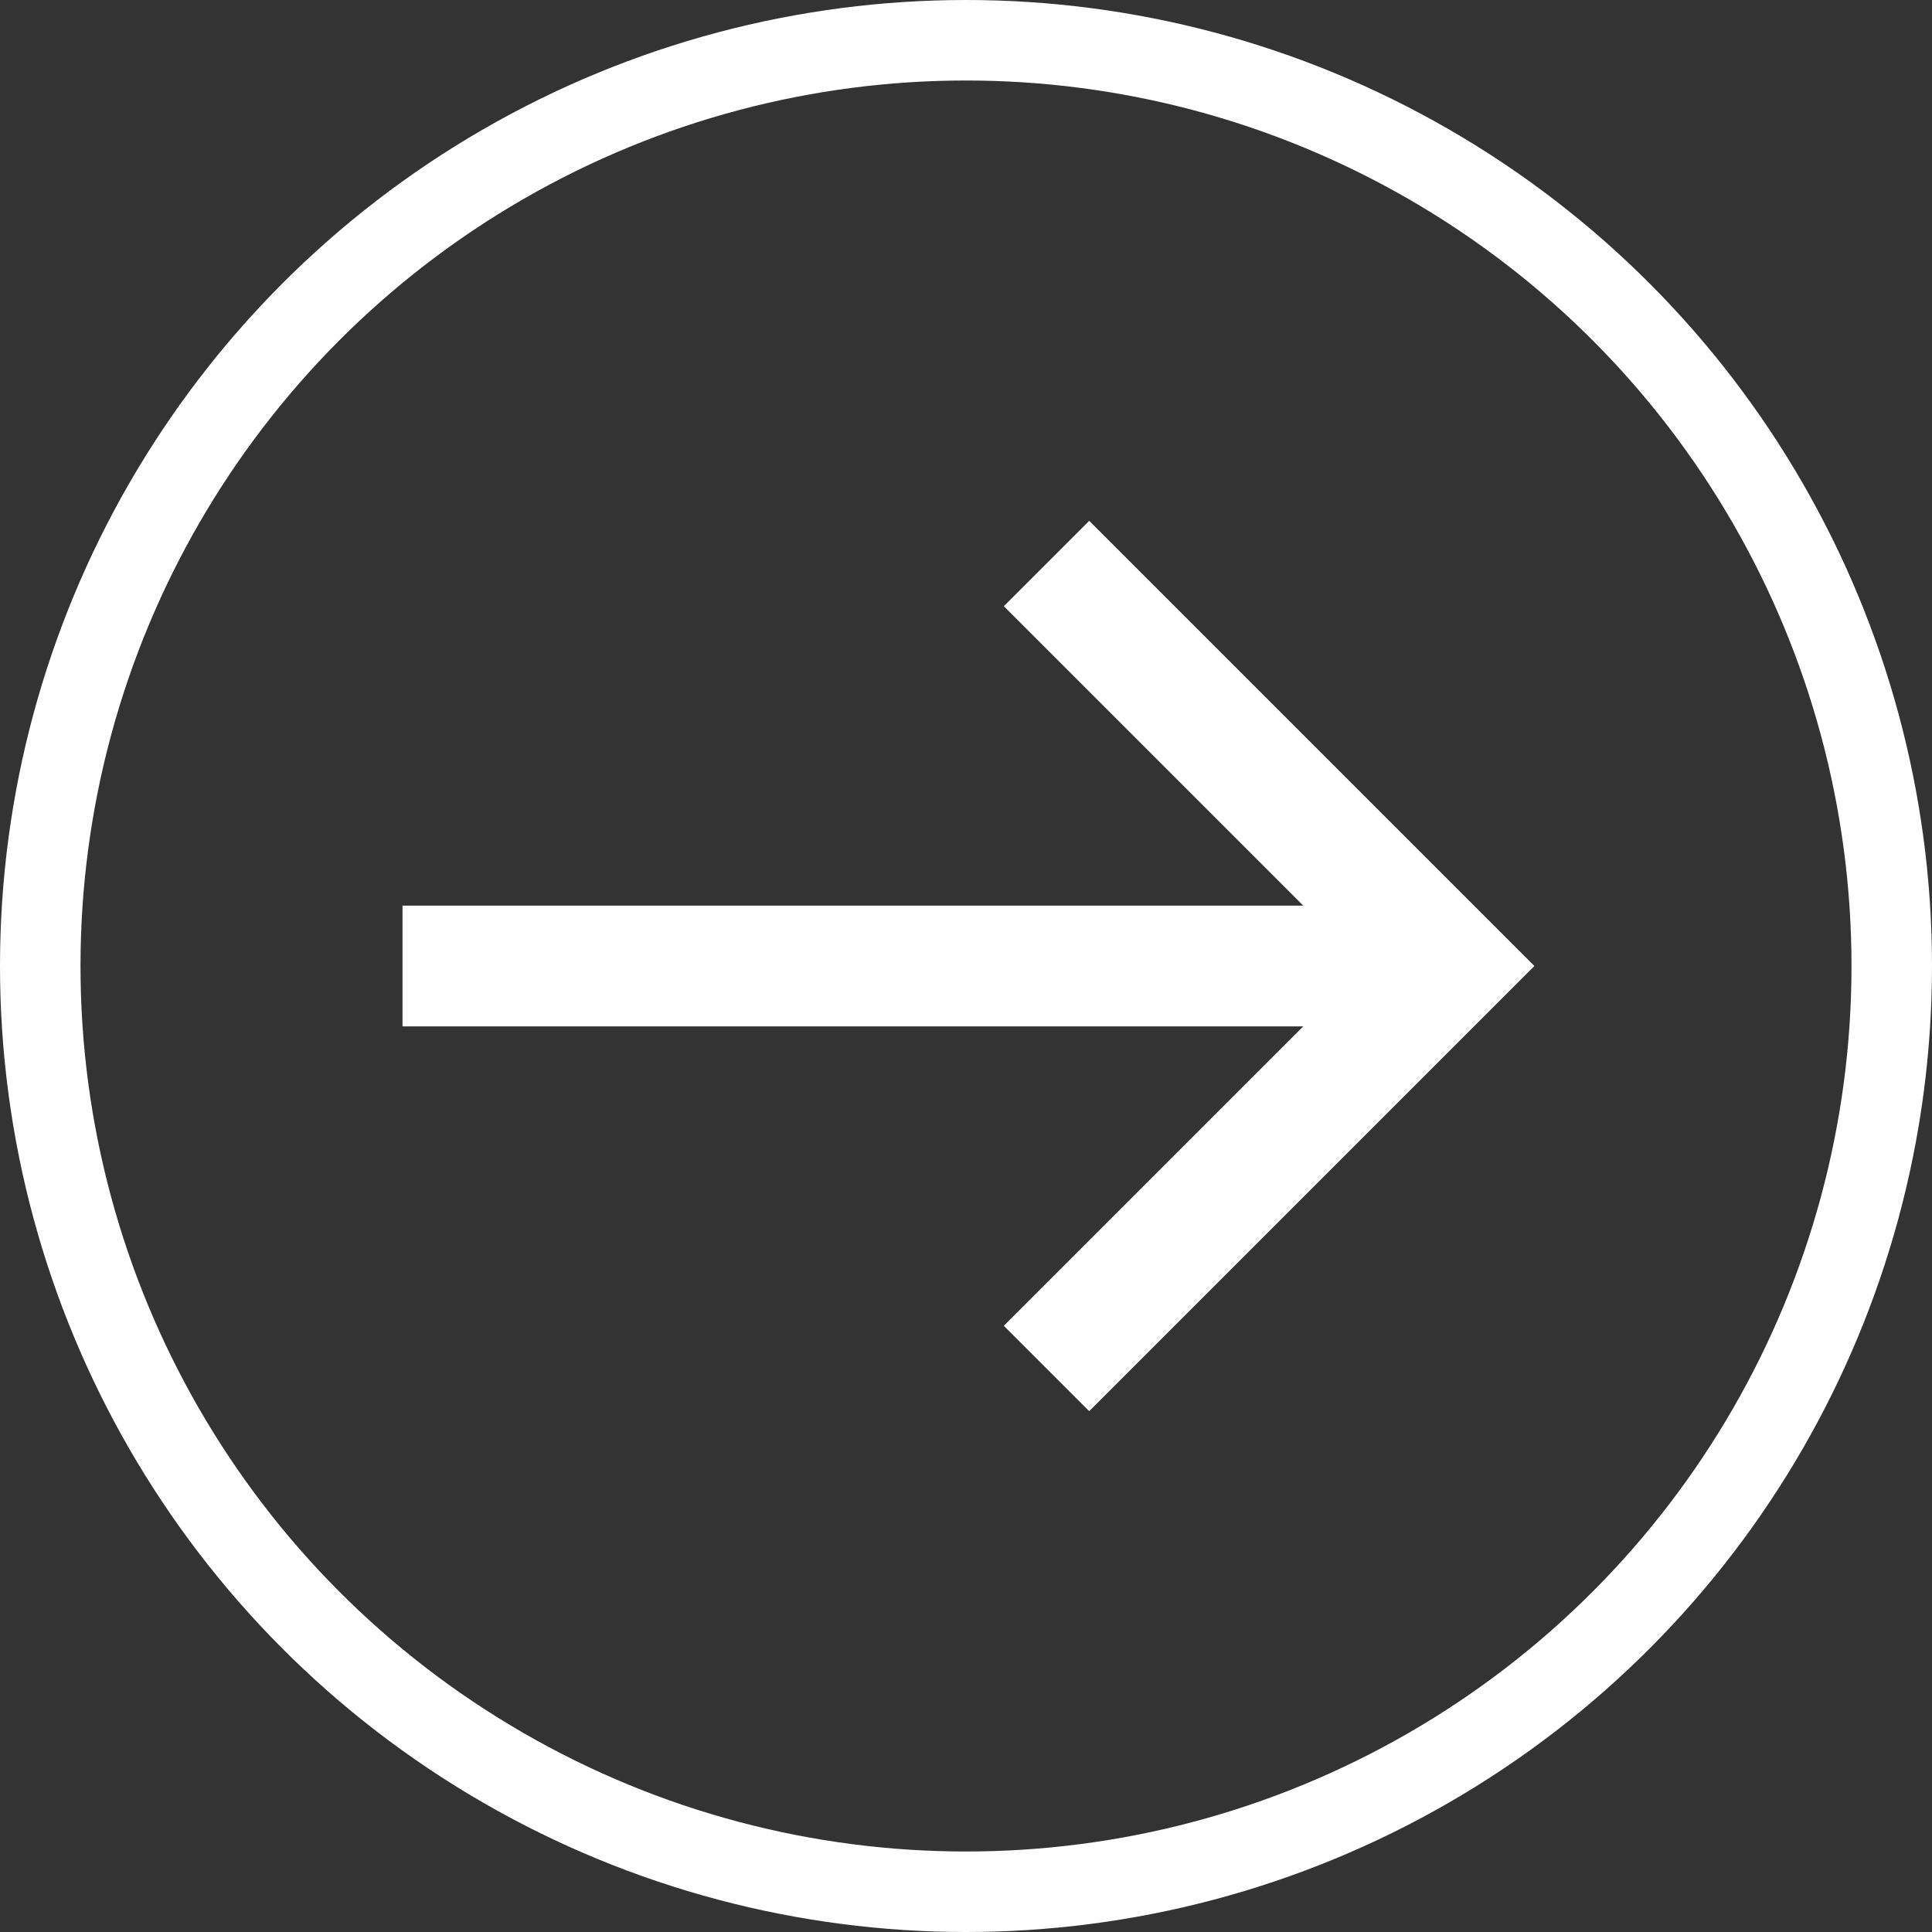 <svg width="24" height="24" viewBox="0 0 24 24" fill="none" xmlns="http://www.w3.org/2000/svg">
<rect x="0" y="0" width="24" height="24" fill="#333333" stroke="none"/>
<circle cx="12" cy="12" r="11.5" stroke="#ffffff"/>
<path d="M13 7L18 12L13 17" stroke="#ffffff" stroke-width="1.5"/>
<path d="M5 12L18 12" stroke="#ffffff" stroke-width="1.5" stroke-linejoin="round"/>
</svg>
